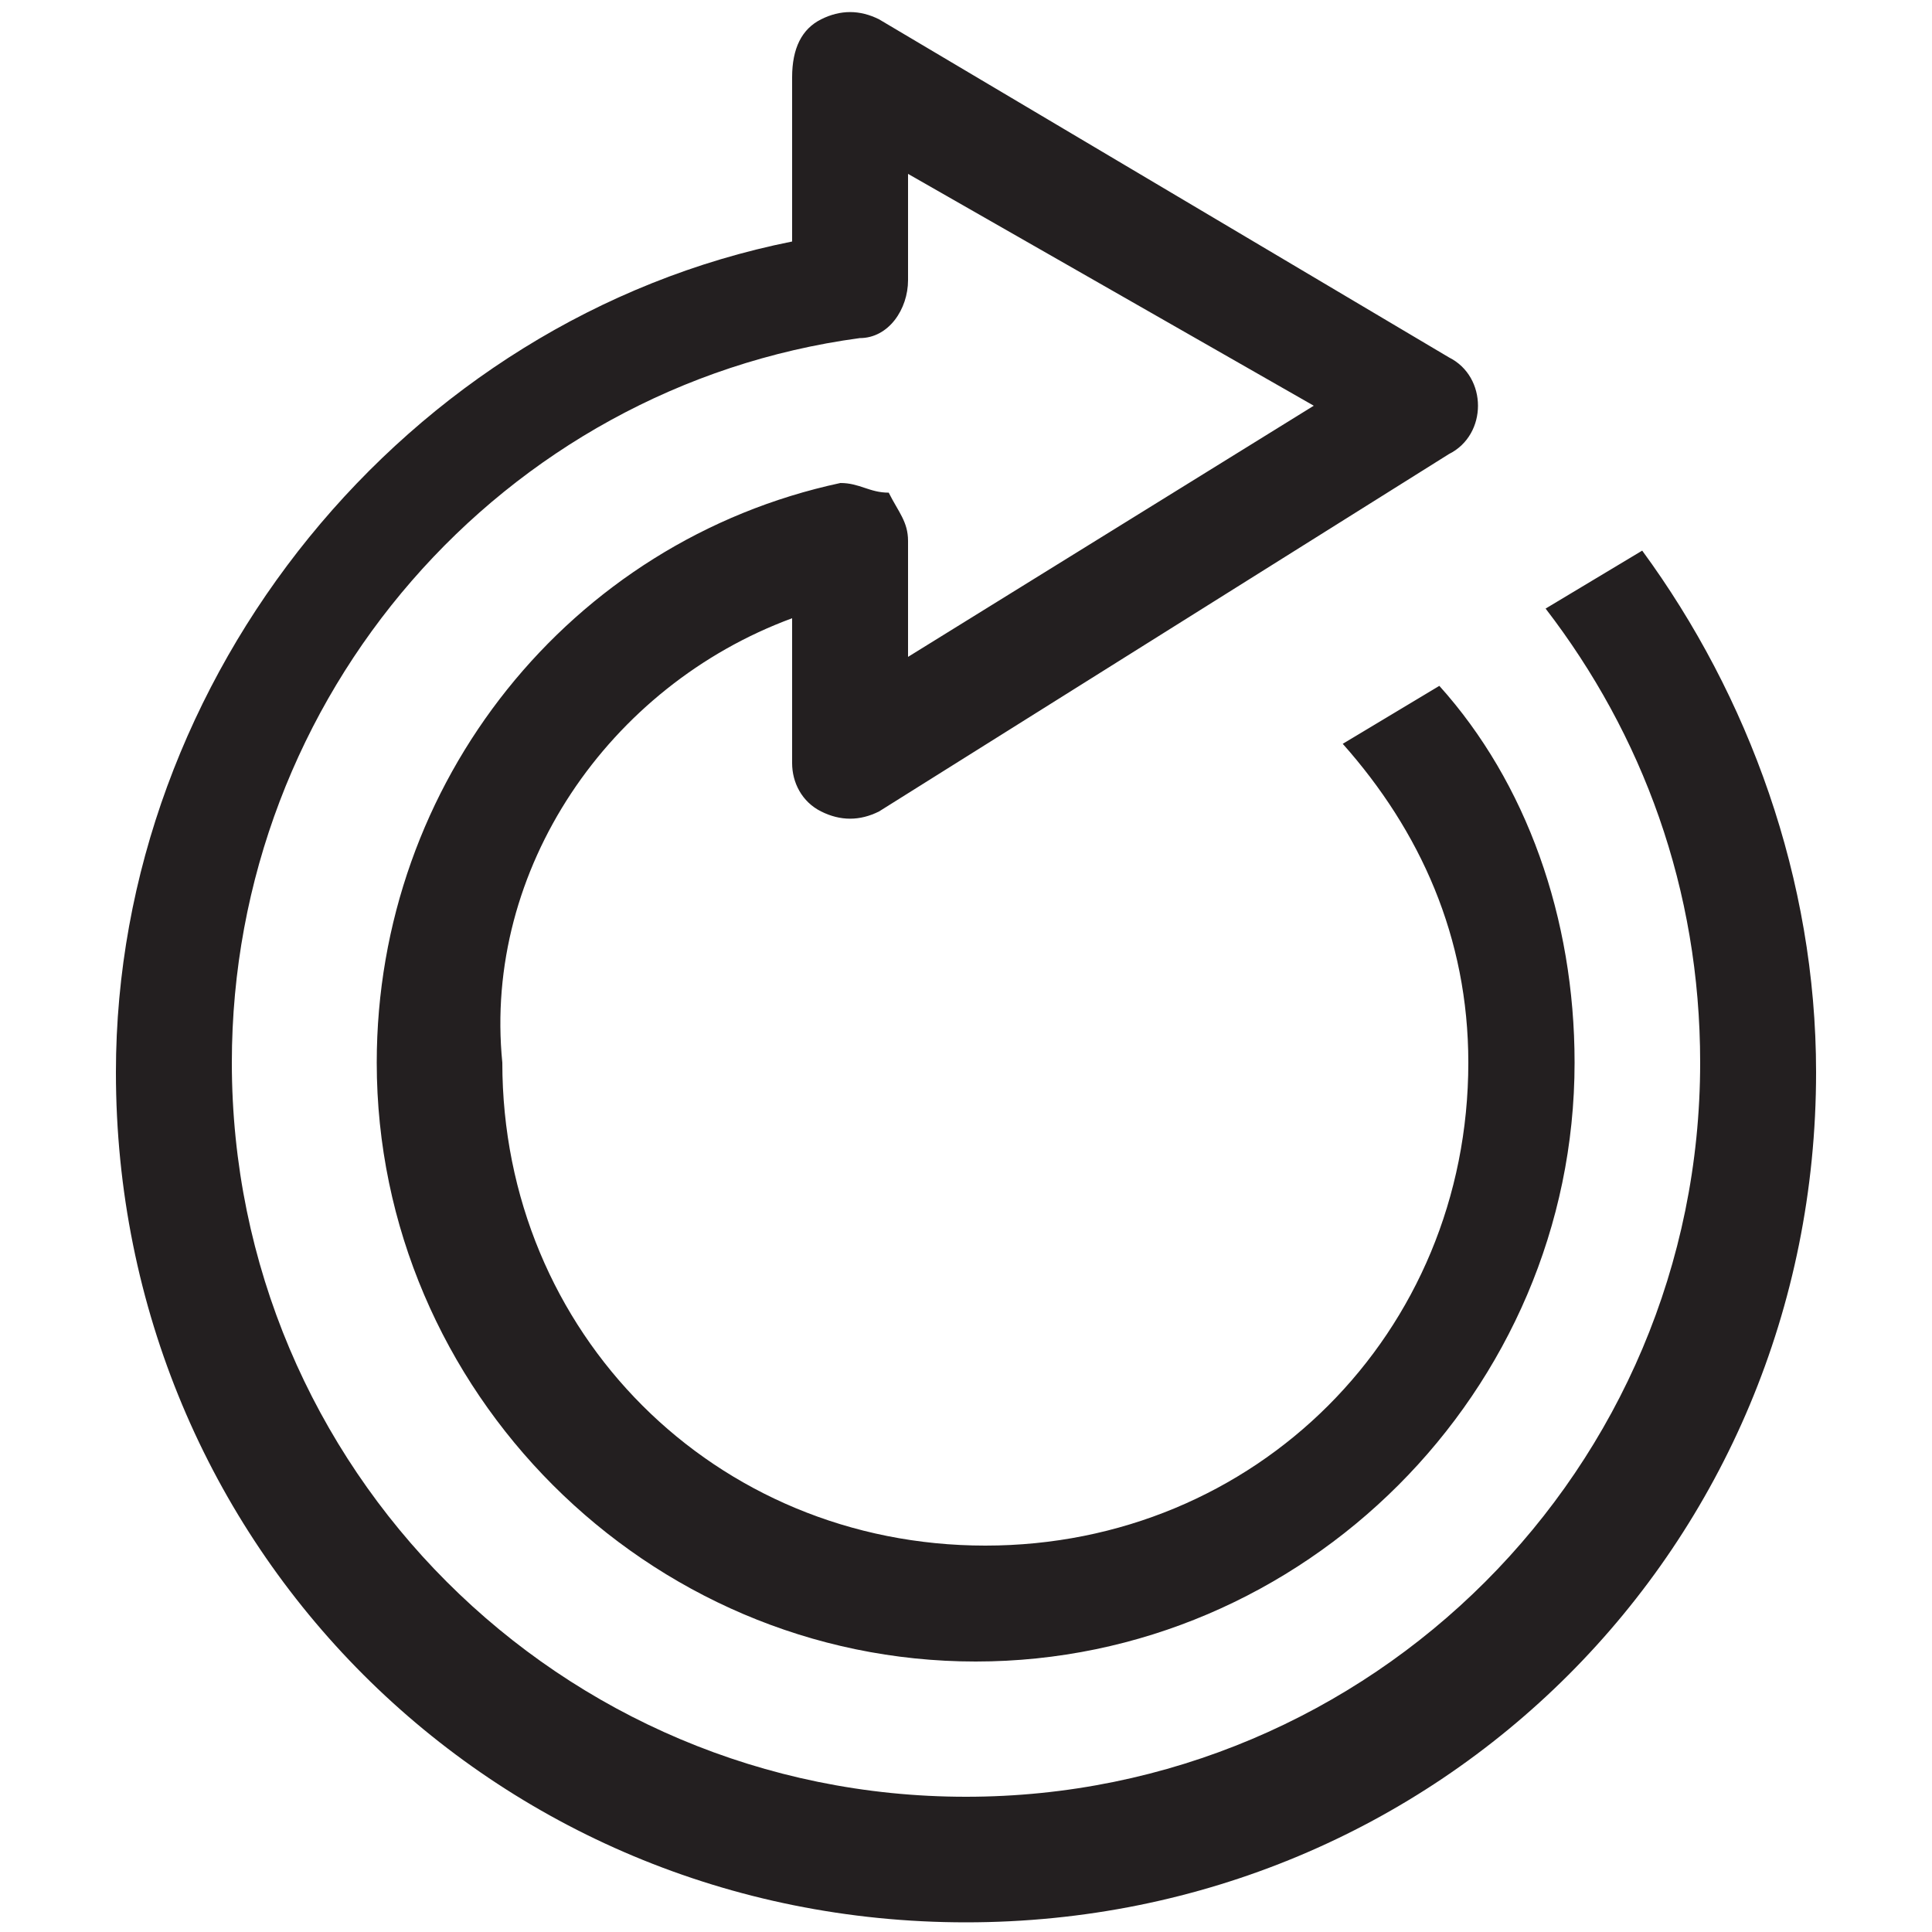 <?xml version="1.0" encoding="utf-8"?><!-- Generator: Adobe Illustrator 27.8.1, SVG Export Plug-In . SVG Version: 6.00 Build 0)  --><svg version="1.1" id="Layer_1" xmlns="http://www.w3.org/2000/svg" xmlns:xlink="http://www.w3.org/1999/xlink" x="0px" y="0px" viewBox="0 0 20 20" style="enable-background:new 0 0 20 20;" xml:space="preserve"><style type="text/css">
	.st0{fill:#231F20;}
</style><g><path class="st0" d="m17 5.7l-1 .6c1 1.3 1.6 2.9 1.6 4.7c0 4.2-3.4 7.6-7.6 7.6s-7.6-3.4-7.6-7.6c0-3.8 2.8-7 6.5-7.5c.3 0 .5-.3.5-.6v-1.1l4.2 2.4l-4.2 2.6v-1.2c0-.2-.1-.3-.2-.5c-.2 0-.3-.1-.5-.1c-2.8.6-4.8 3.1-4.8 6c0 3.4 2.8 6.2 6.2 6.2s6.2-2.8 6.2-6.2c0-1.5-.5-2.9-1.4-3.9l-1 .6c.8.9 1.3 2 1.3 3.3c0 2.8-2.2 5-5 5s-5-2.2-5-5c-.2-2 1.1-3.9 3-4.6v1.5c0 .2.1.4.3.5c.2.1.4.1.6 0l5.9-3.7c.2-.1.3-.3.3-.5s-.1-.4-.3-.5l-5.9-3.5c-.2-.1-.4-.1-.6 0c-.2.1-.3.3-.3.6v1.7c-4 .8-7 4.5-7 8.6c0 4.9 3.9 8.8 8.8 8.8s8.8-3.9 8.8-8.8c0-2-.7-3.9-1.8-5.4"/></g></svg>